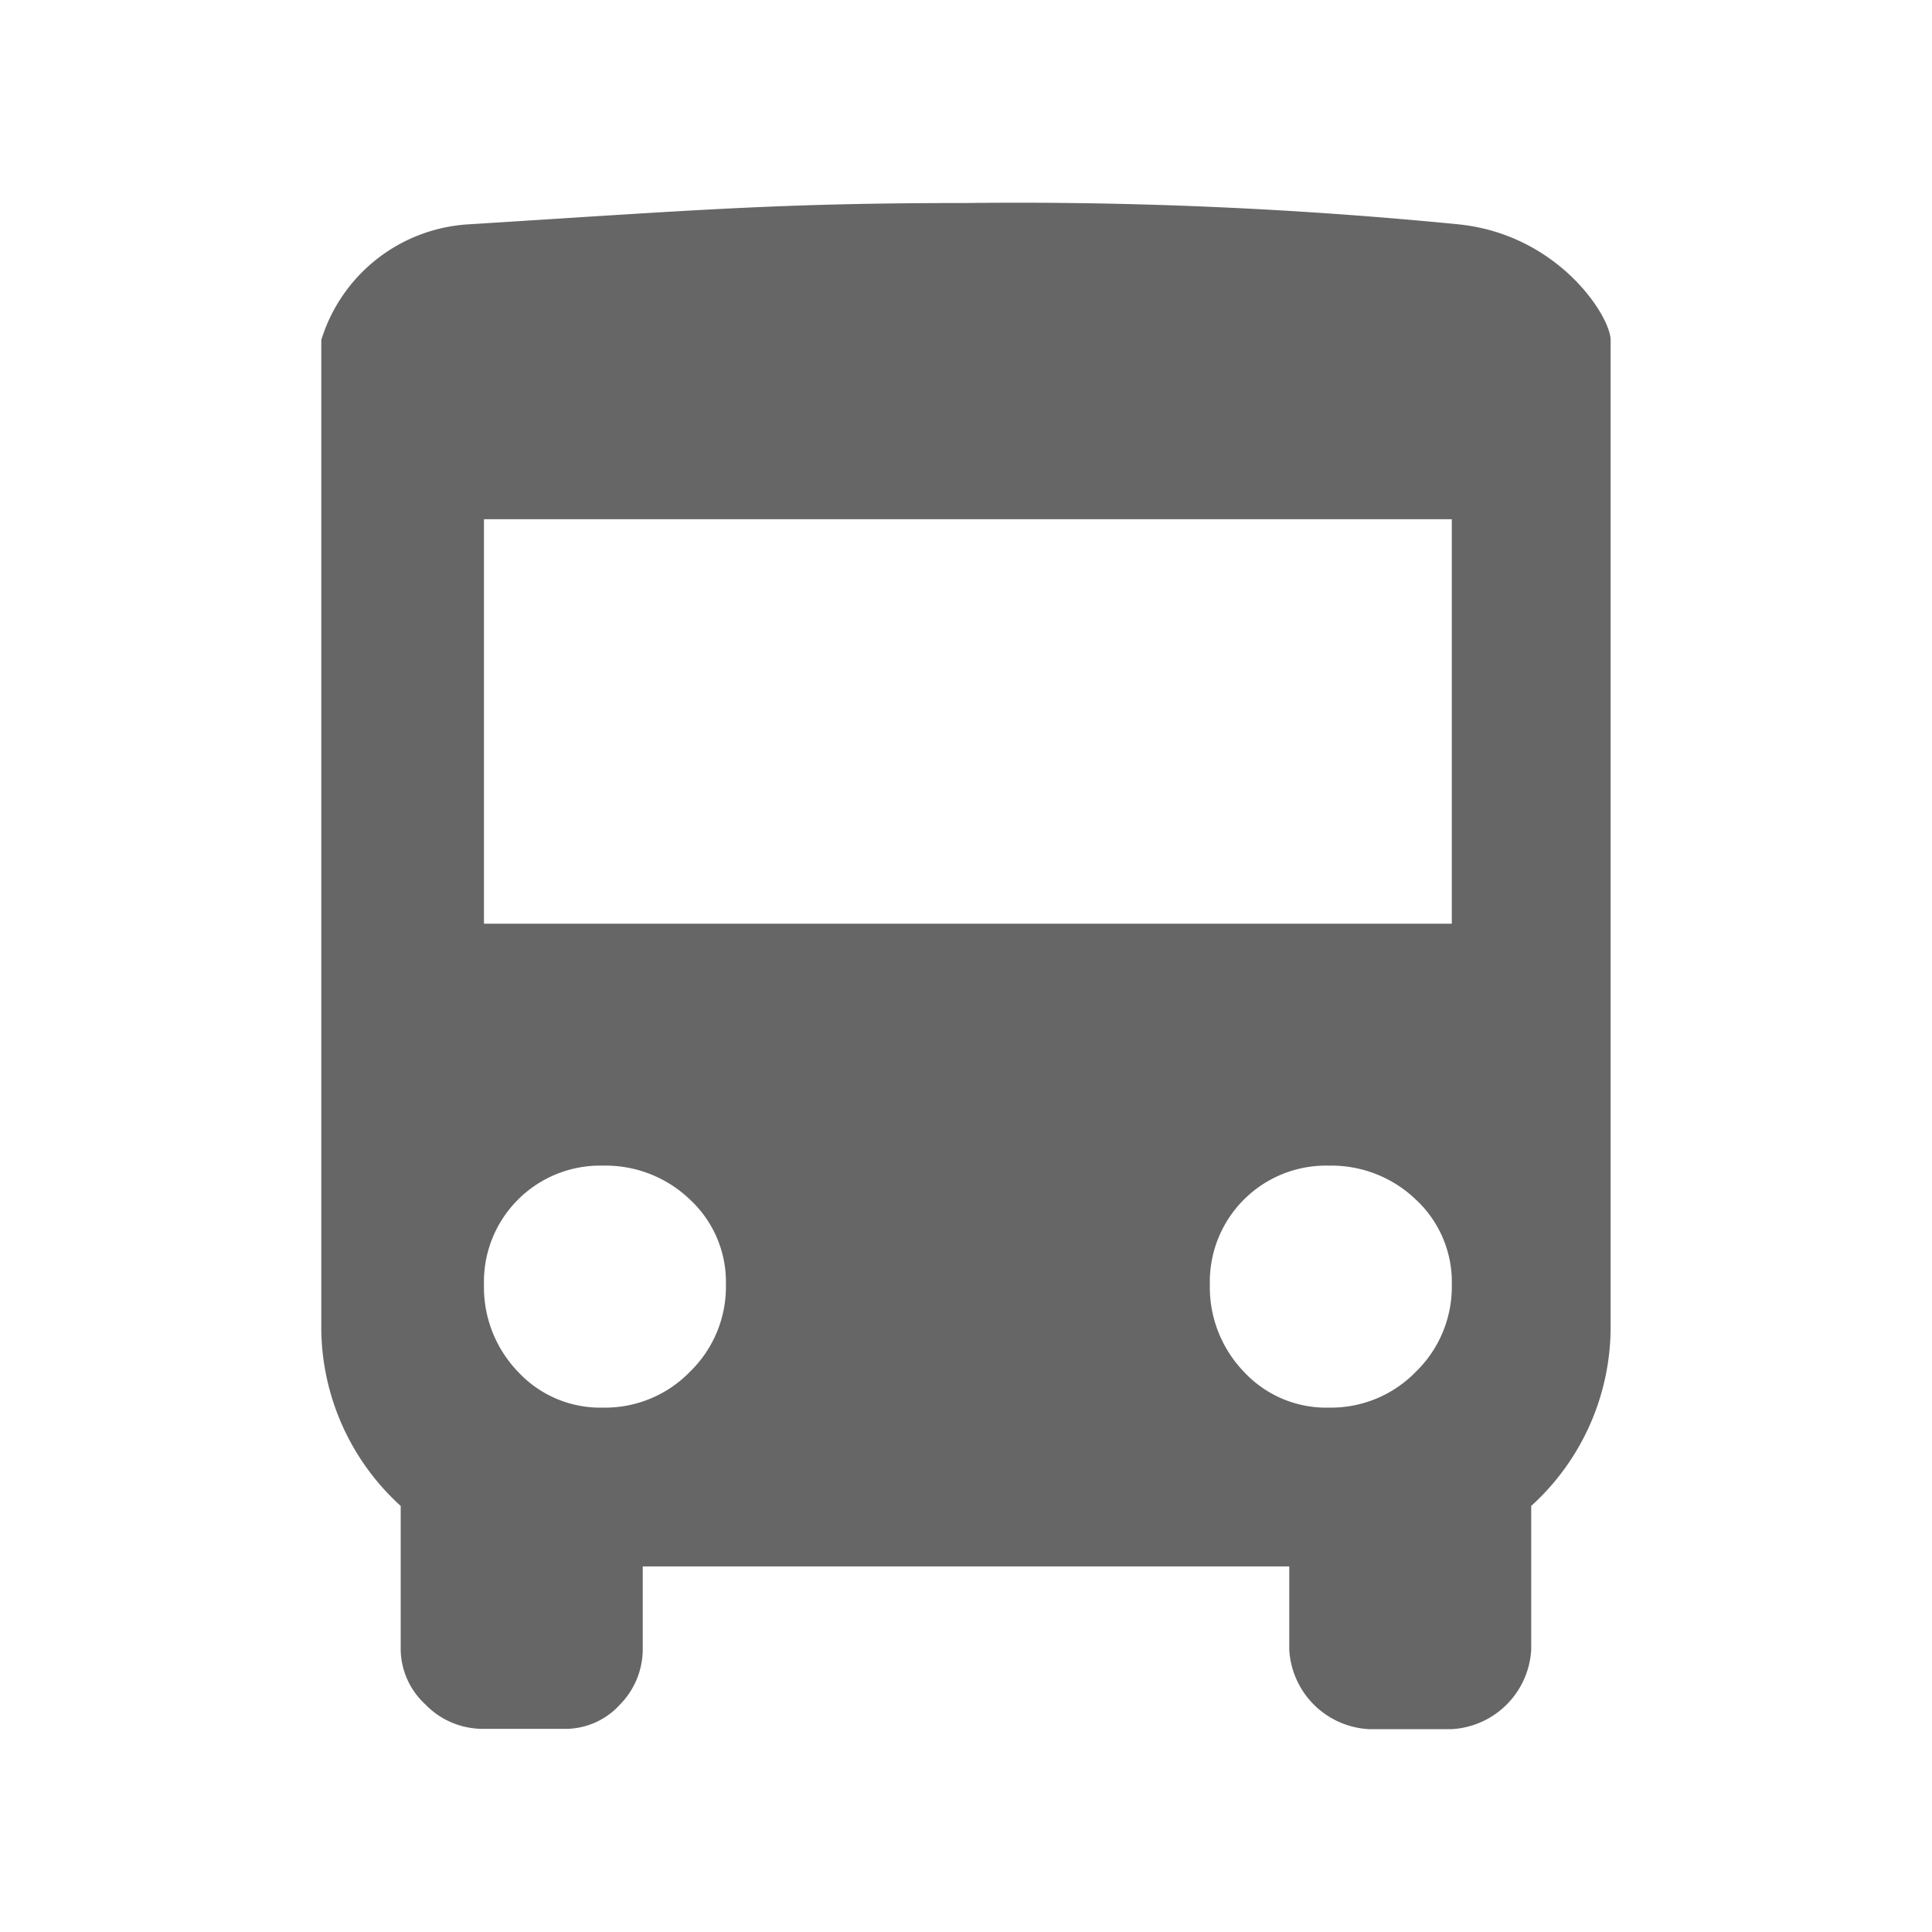 <?xml version="1.0" encoding="utf-8"?><svg viewBox="0 0 60 60" xmlns="http://www.w3.org/2000/svg"><path d="m45.265 6.964a139.884 139.884 0 0 0 -15.265-.659c-5.8 0-8.383.219-15.4.659a5.1 5.1 0 0 0 -4.622 3.594v30.575a7.5 7.5 0 0 0 2.466 5.635v4.461a2.353 2.353 0 0 0 .763 1.7 2.481 2.481 0 0 0 1.82.762h2.473a2.293 2.293 0 0 0 1.761-.762 2.451 2.451 0 0 0 .7-1.7v-2.582h20.078v2.582a2.618 2.618 0 0 0 2.466 2.471h2.582a2.618 2.618 0 0 0 2.466-2.466v-4.466a7.5 7.5 0 0 0 2.466-5.635v-30.575c0-.727-1.619-3.287-4.754-3.594zm-23.837 35.636a3.672 3.672 0 0 1 -2.7 1.115 3.484 3.484 0 0 1 -2.642-1.115 3.785 3.785 0 0 1 -1.056-2.7 3.609 3.609 0 0 1 3.7-3.7 3.784 3.784 0 0 1 2.7 1.056 3.49 3.49 0 0 1 1.114 2.644 3.677 3.677 0 0 1 -1.116 2.7zm22.544 0a3.675 3.675 0 0 1 -2.7 1.115 3.485 3.485 0 0 1 -2.643-1.115 3.785 3.785 0 0 1 -1.056-2.7 3.609 3.609 0 0 1 3.7-3.7 3.788 3.788 0 0 1 2.7 1.056 3.492 3.492 0 0 1 1.114 2.644 3.68 3.68 0 0 1 -1.115 2.7zm1.115-13.913h-30.057v-12.563h30.057z" fill="#666"/></svg>